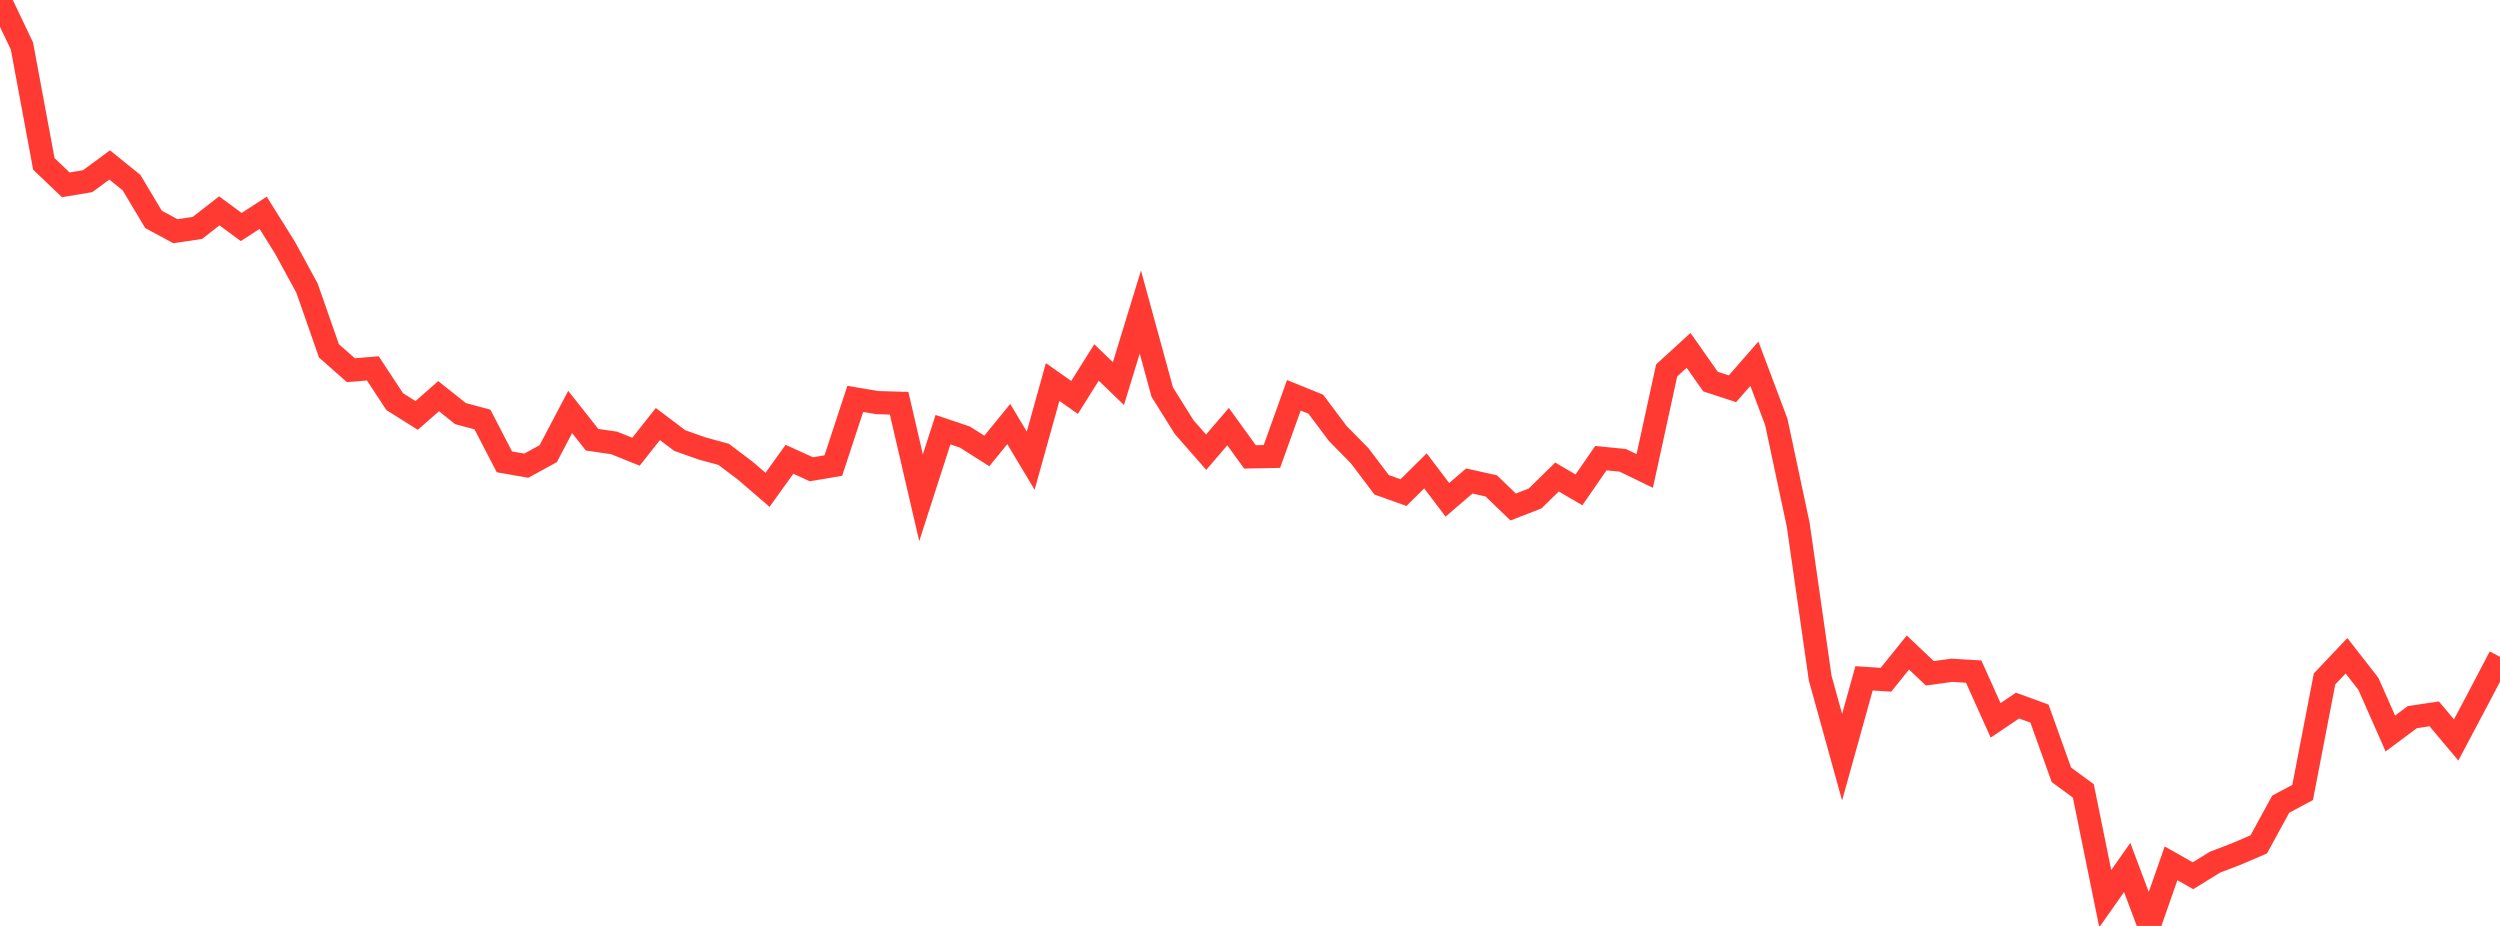 <?xml version="1.0" standalone="no"?>
<!DOCTYPE svg PUBLIC "-//W3C//DTD SVG 1.1//EN" "http://www.w3.org/Graphics/SVG/1.1/DTD/svg11.dtd">

<svg width="135" height="50" viewBox="0 0 135 50" preserveAspectRatio="none" 
  xmlns="http://www.w3.org/2000/svg"
  xmlns:xlink="http://www.w3.org/1999/xlink">


<polyline points="0.0, 0.0 1.184, 2.483 2.368, 8.851 3.553, 9.981 4.737, 9.782 5.921, 8.907 7.105, 9.865 8.289, 11.846 9.474, 12.486 10.658, 12.308 11.842, 11.387 13.026, 12.259 14.211, 11.49 15.395, 13.384 16.579, 15.56 17.763, 18.947 18.947, 19.991 20.132, 19.892 21.316, 21.691 22.5, 22.433 23.684, 21.394 24.868, 22.336 26.053, 22.654 27.237, 24.94 28.421, 25.147 29.605, 24.497 30.789, 22.246 31.974, 23.746 33.158, 23.917 34.342, 24.393 35.526, 22.899 36.711, 23.792 37.895, 24.211 39.079, 24.536 40.263, 25.43 41.447, 26.451 42.632, 24.801 43.816, 25.341 45.0, 25.141 46.184, 21.541 47.368, 21.74 48.553, 21.775 49.737, 26.878 50.921, 23.202 52.105, 23.602 53.289, 24.352 54.474, 22.898 55.658, 24.878 56.842, 20.628 58.026, 21.461 59.211, 19.573 60.395, 20.714 61.579, 16.852 62.763, 21.175 63.947, 23.068 65.132, 24.419 66.316, 23.038 67.5, 24.673 68.684, 24.649 69.868, 21.346 71.053, 21.827 72.237, 23.406 73.421, 24.609 74.605, 26.177 75.789, 26.601 76.974, 25.426 78.158, 26.99 79.342, 25.974 80.526, 26.237 81.711, 27.378 82.895, 26.918 84.079, 25.758 85.263, 26.453 86.447, 24.74 87.632, 24.859 88.816, 25.433 90.0, 20.001 91.184, 18.921 92.368, 20.605 93.553, 20.993 94.737, 19.641 95.921, 22.786 97.105, 28.347 98.289, 36.613 99.474, 40.889 100.658, 36.631 101.842, 36.707 103.026, 35.236 104.211, 36.358 105.395, 36.196 106.579, 36.266 107.763, 38.899 108.947, 38.101 110.132, 38.535 111.316, 41.84 112.5, 42.708 113.684, 48.528 114.868, 46.843 116.053, 50.0 117.237, 46.62 118.421, 47.29 119.605, 46.559 120.789, 46.105 121.974, 45.595 123.158, 43.427 124.342, 42.792 125.526, 36.663 126.711, 35.411 127.895, 36.93 129.079, 39.609 130.263, 38.726 131.447, 38.547 132.632, 39.958 133.816, 37.724 135.0, 35.468" fill="none" stroke="#ff3a33" stroke-width="1.25"/>

</svg>